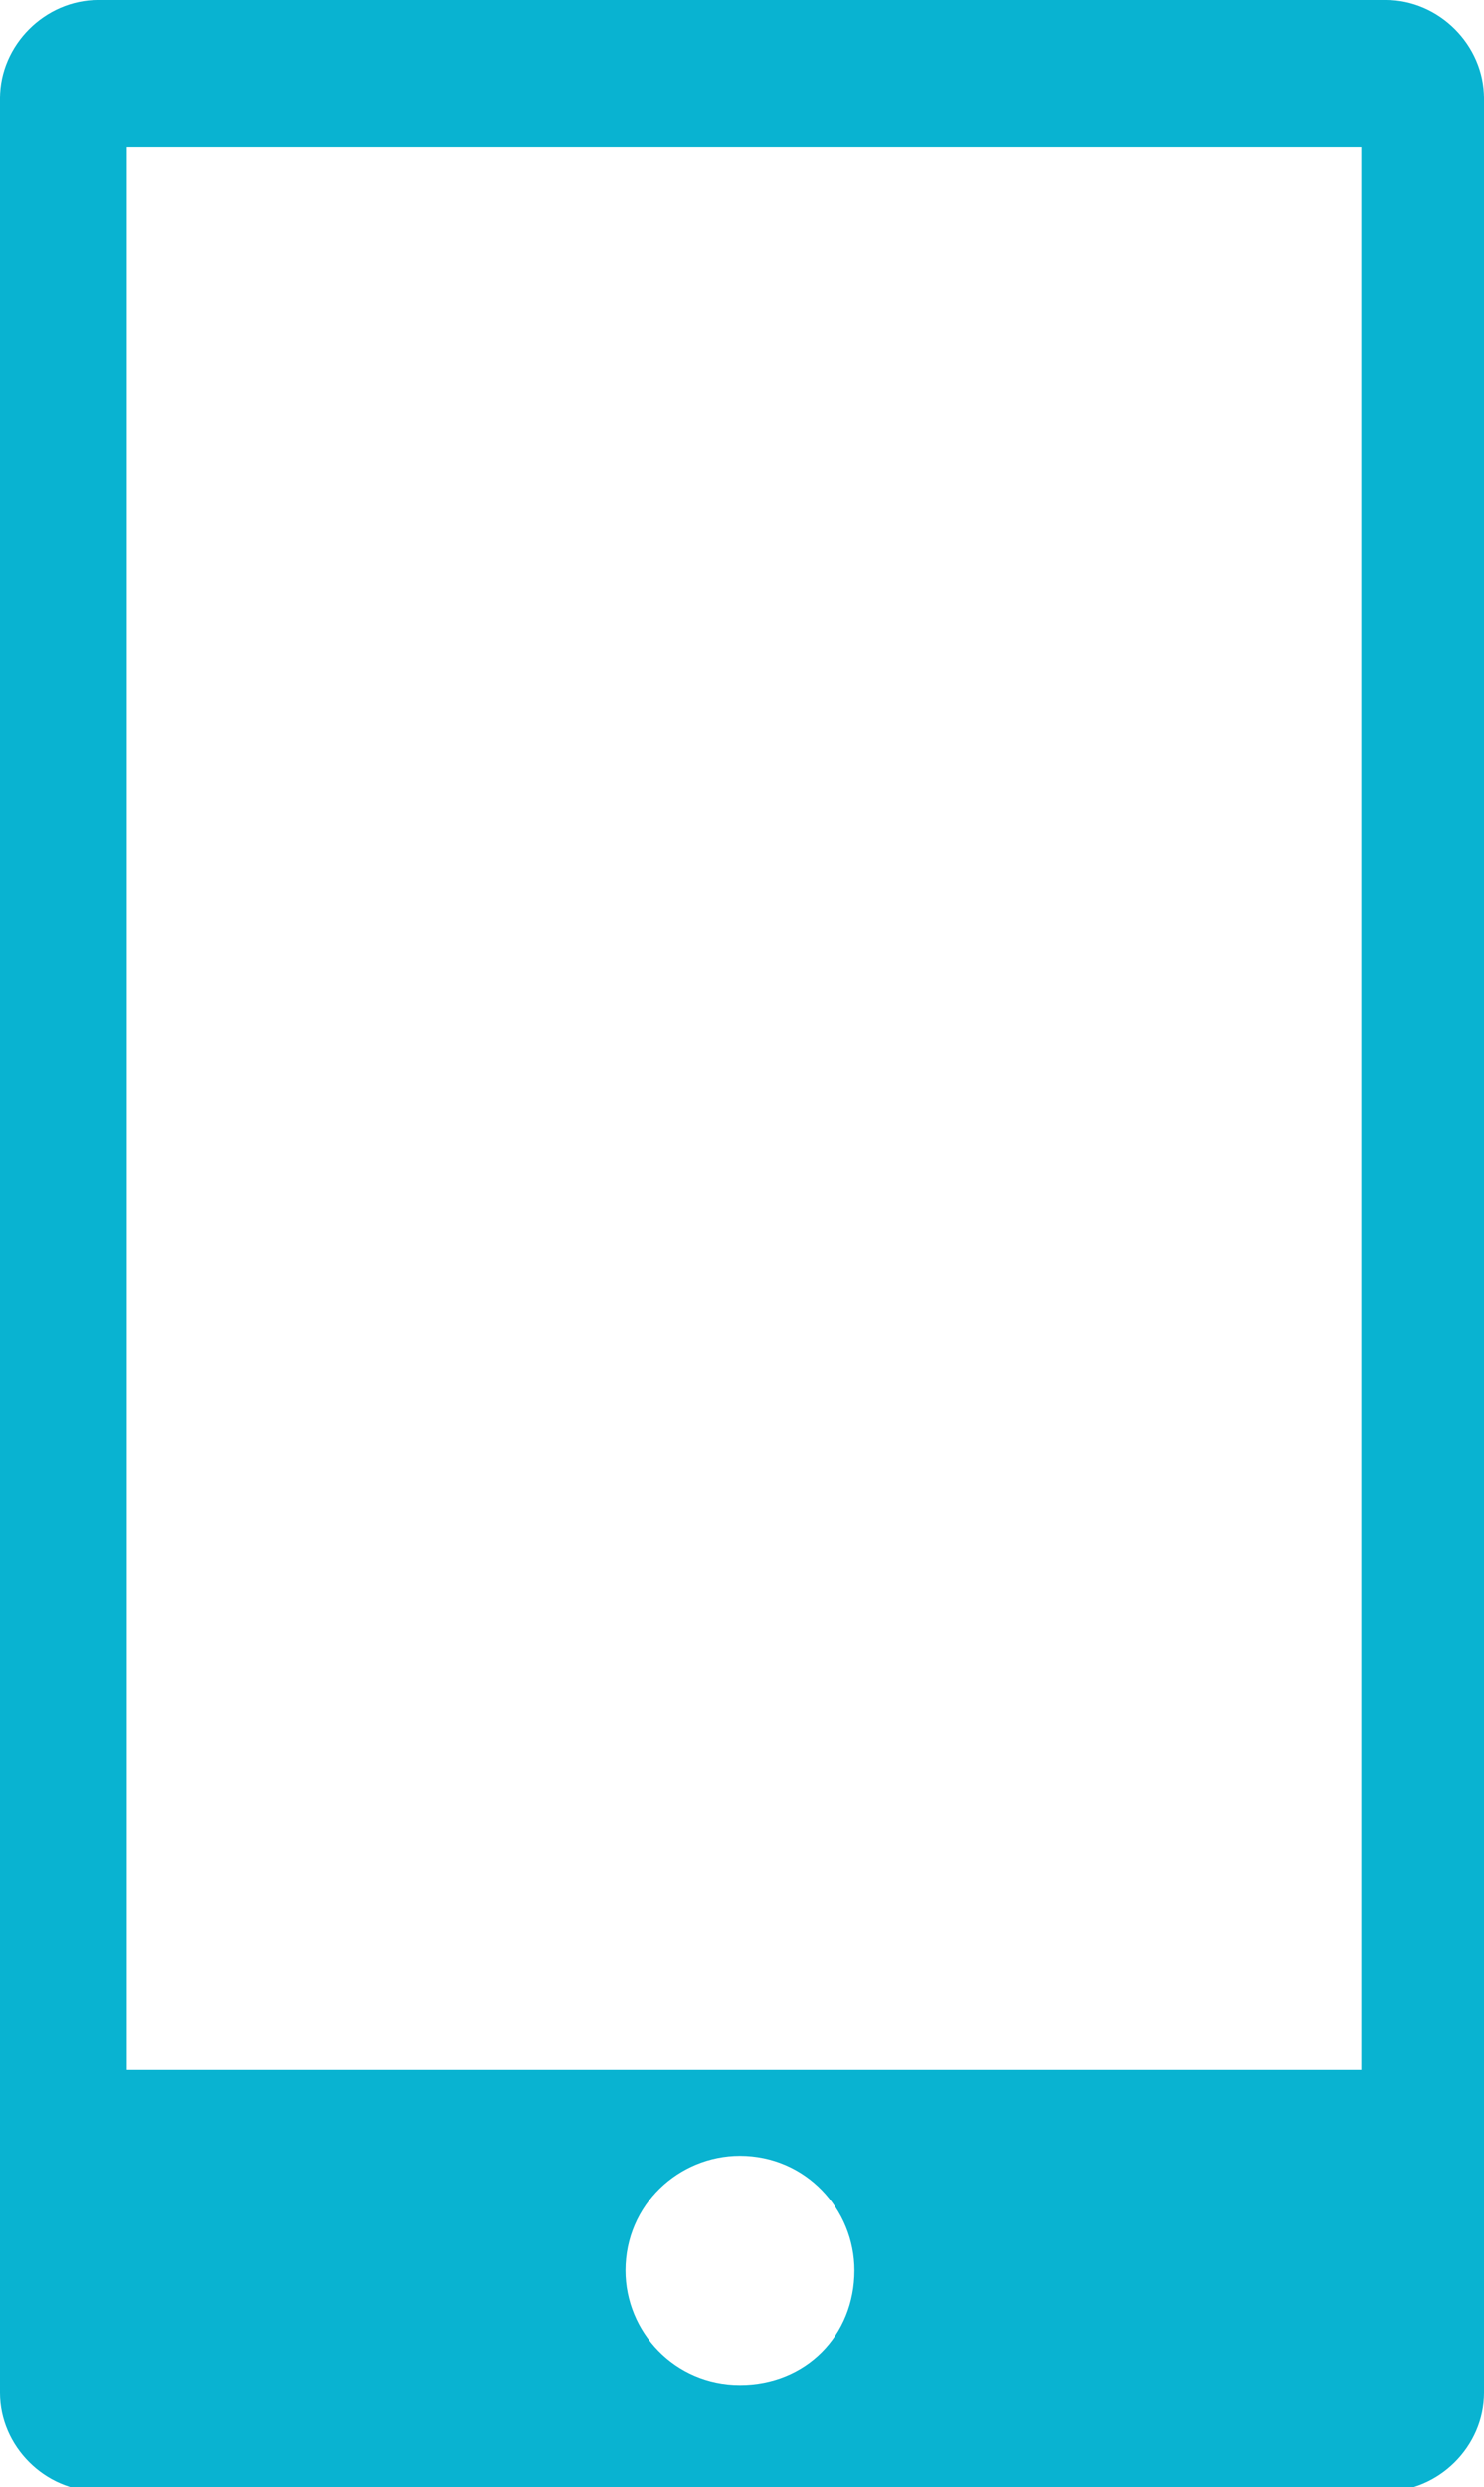 <svg xmlns="http://www.w3.org/2000/svg" viewBox="0 0 36.3 60.8"><path d="M36.3 2.4c0-1.3-1.1-2.4-2.4-2.4H2.4C1.1 0 0 1.1 0 2.4v56.1c0 1.3 1.1 2.4 2.4 2.4h31.5c1.3 0 2.4-1.1 2.4-2.4V2.4zM18.1 58.3c-1.6 0-2.8-1.3-2.8-2.8 0-1.6 1.3-2.8 2.8-2.8 1.6 0 2.8 1.3 2.8 2.8 0 1.6-1.2 2.8-2.8 2.8zm15.1-7.7H3.1v-47h30.2v47z" fill="#09b3d1"/></svg>